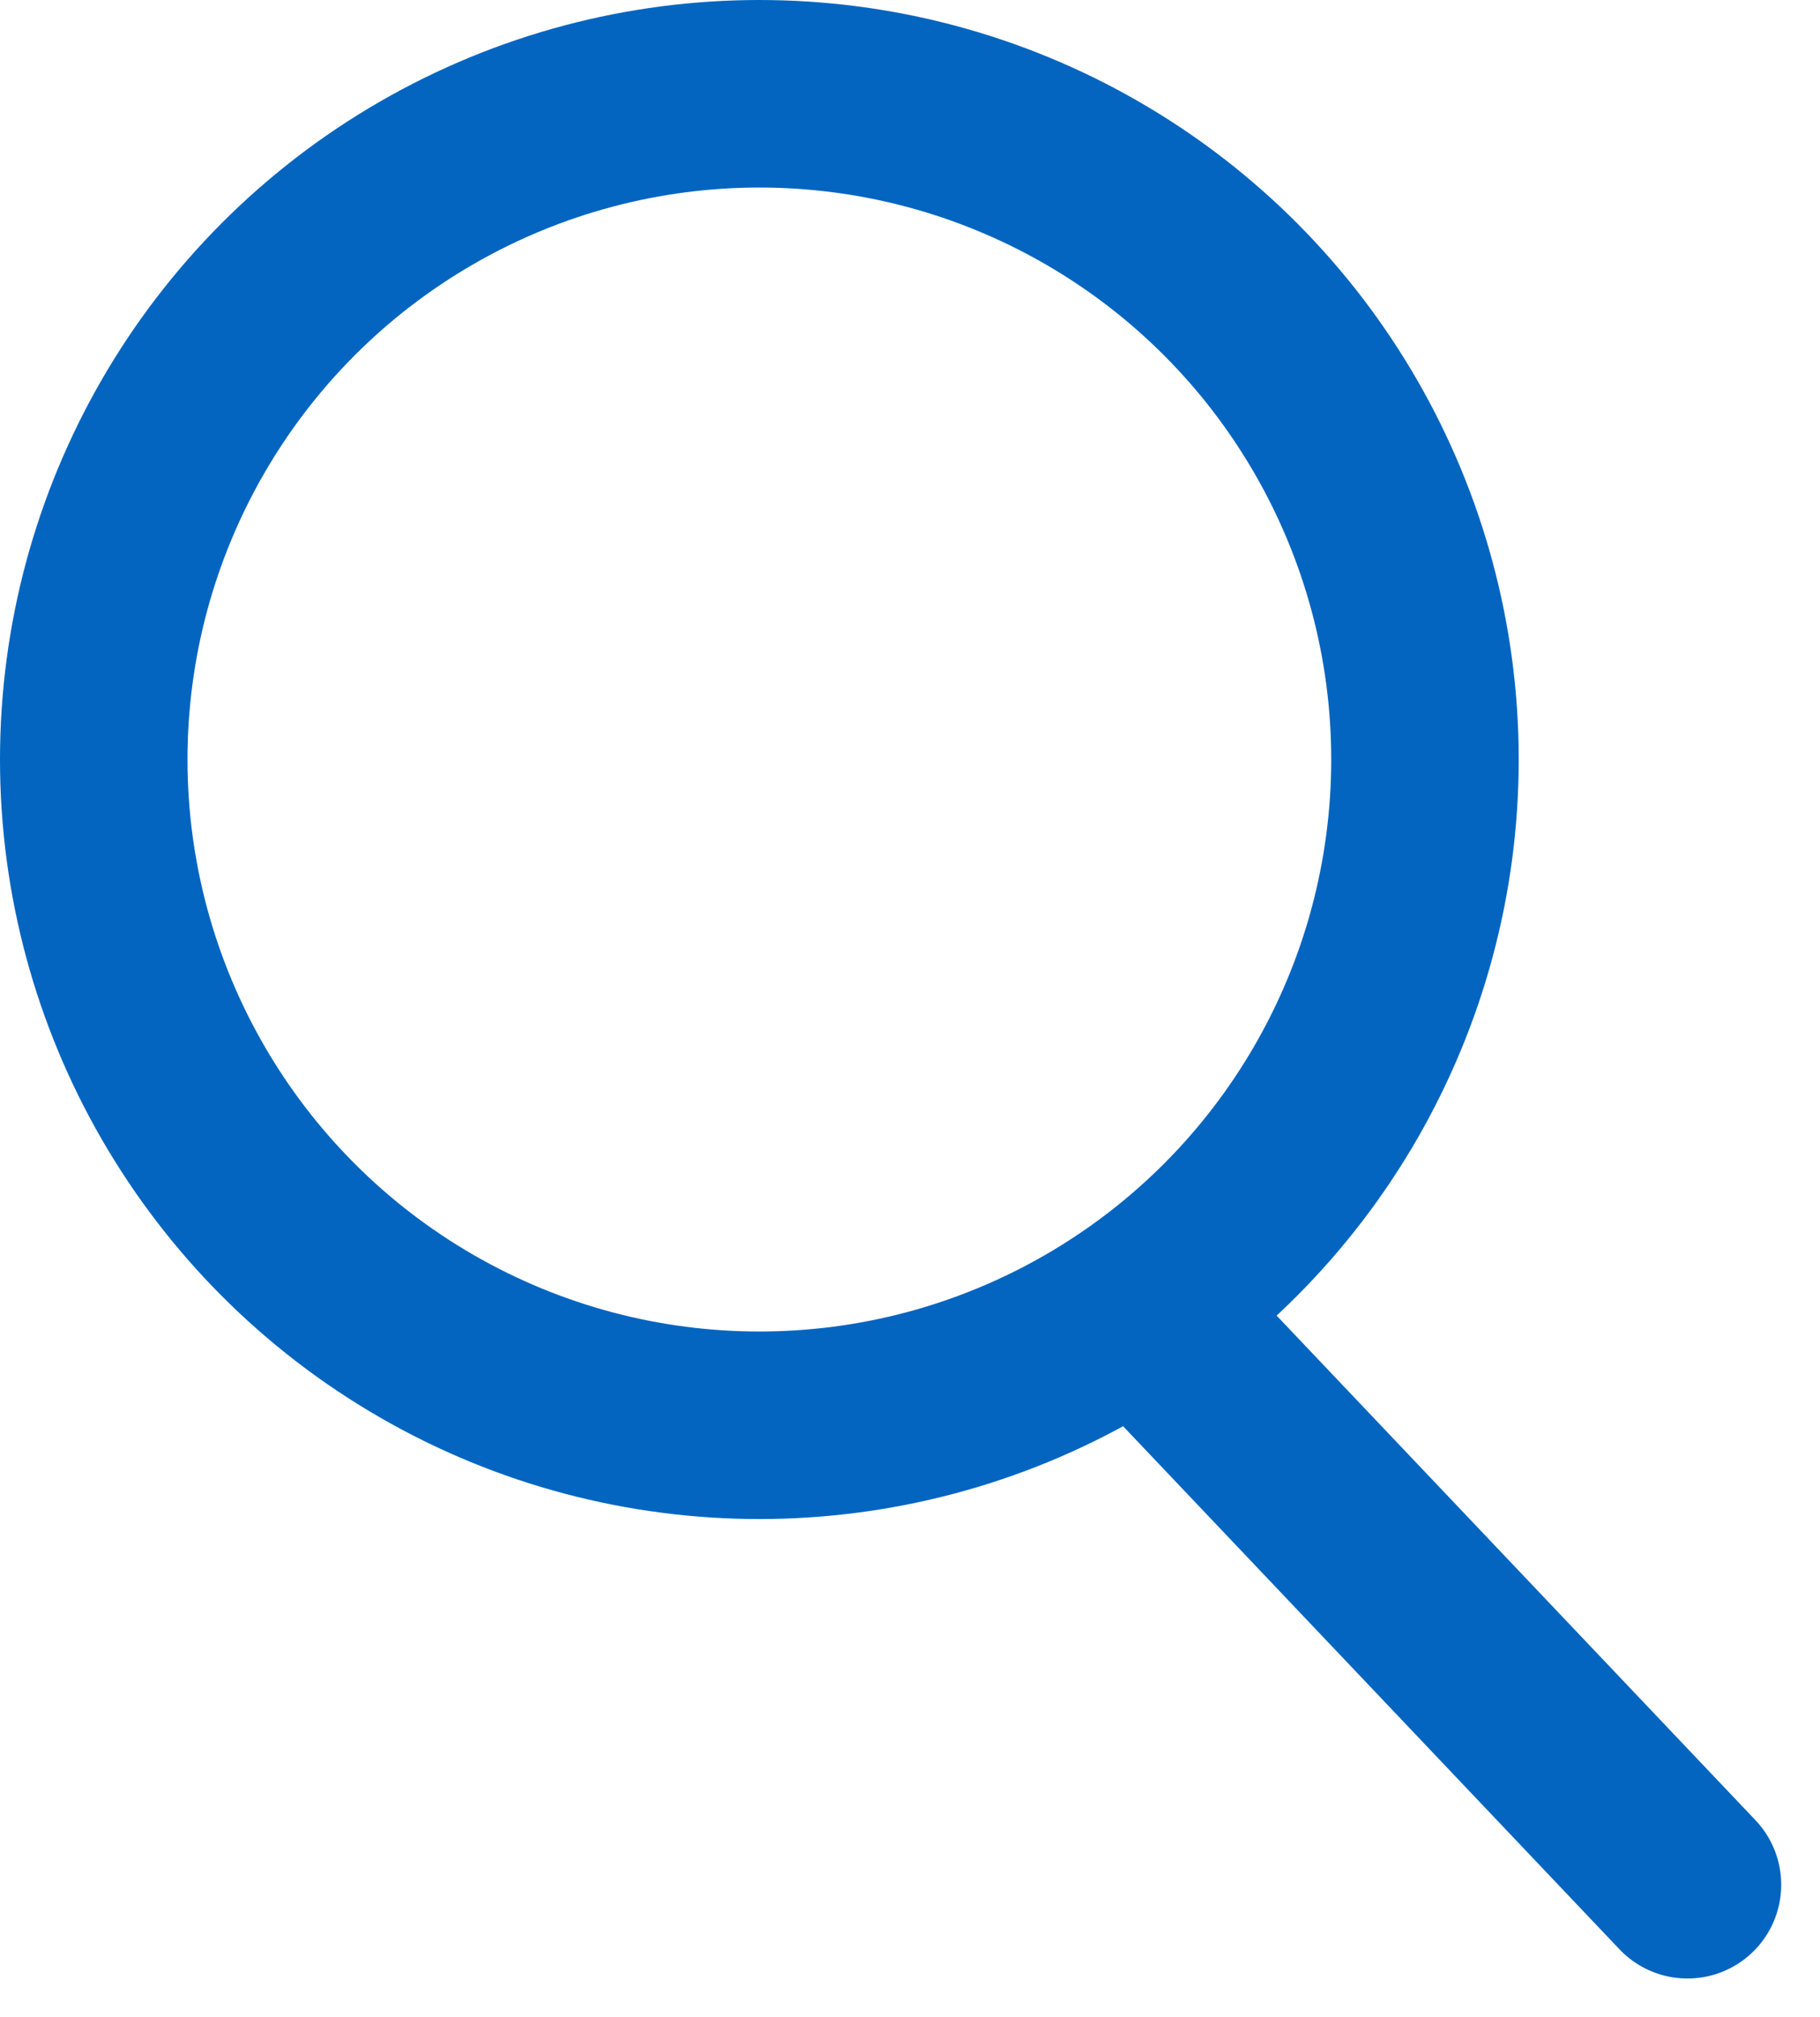 <svg xmlns="http://www.w3.org/2000/svg" width="194.138" height="215.137" viewBox="0 0 194.138 215.137">
  <g id="検索アイコン" transform="translate(-55 -44.5)">
    <circle id="楕円形_67" data-name="楕円形 67" cx="71" cy="71" r="71" transform="translate(65 54.5)" fill="none" stroke="#0365c0" stroke-linecap="round" stroke-linejoin="round" stroke-miterlimit="10" stroke-width="20"/>
    <line id="線_52" data-name="線 52" x2="56" y2="59" transform="translate(179 186.5)" fill="none" stroke="#0365c0" stroke-linecap="round" stroke-linejoin="round" stroke-miterlimit="10" stroke-width="20"/>
  </g>
</svg>

